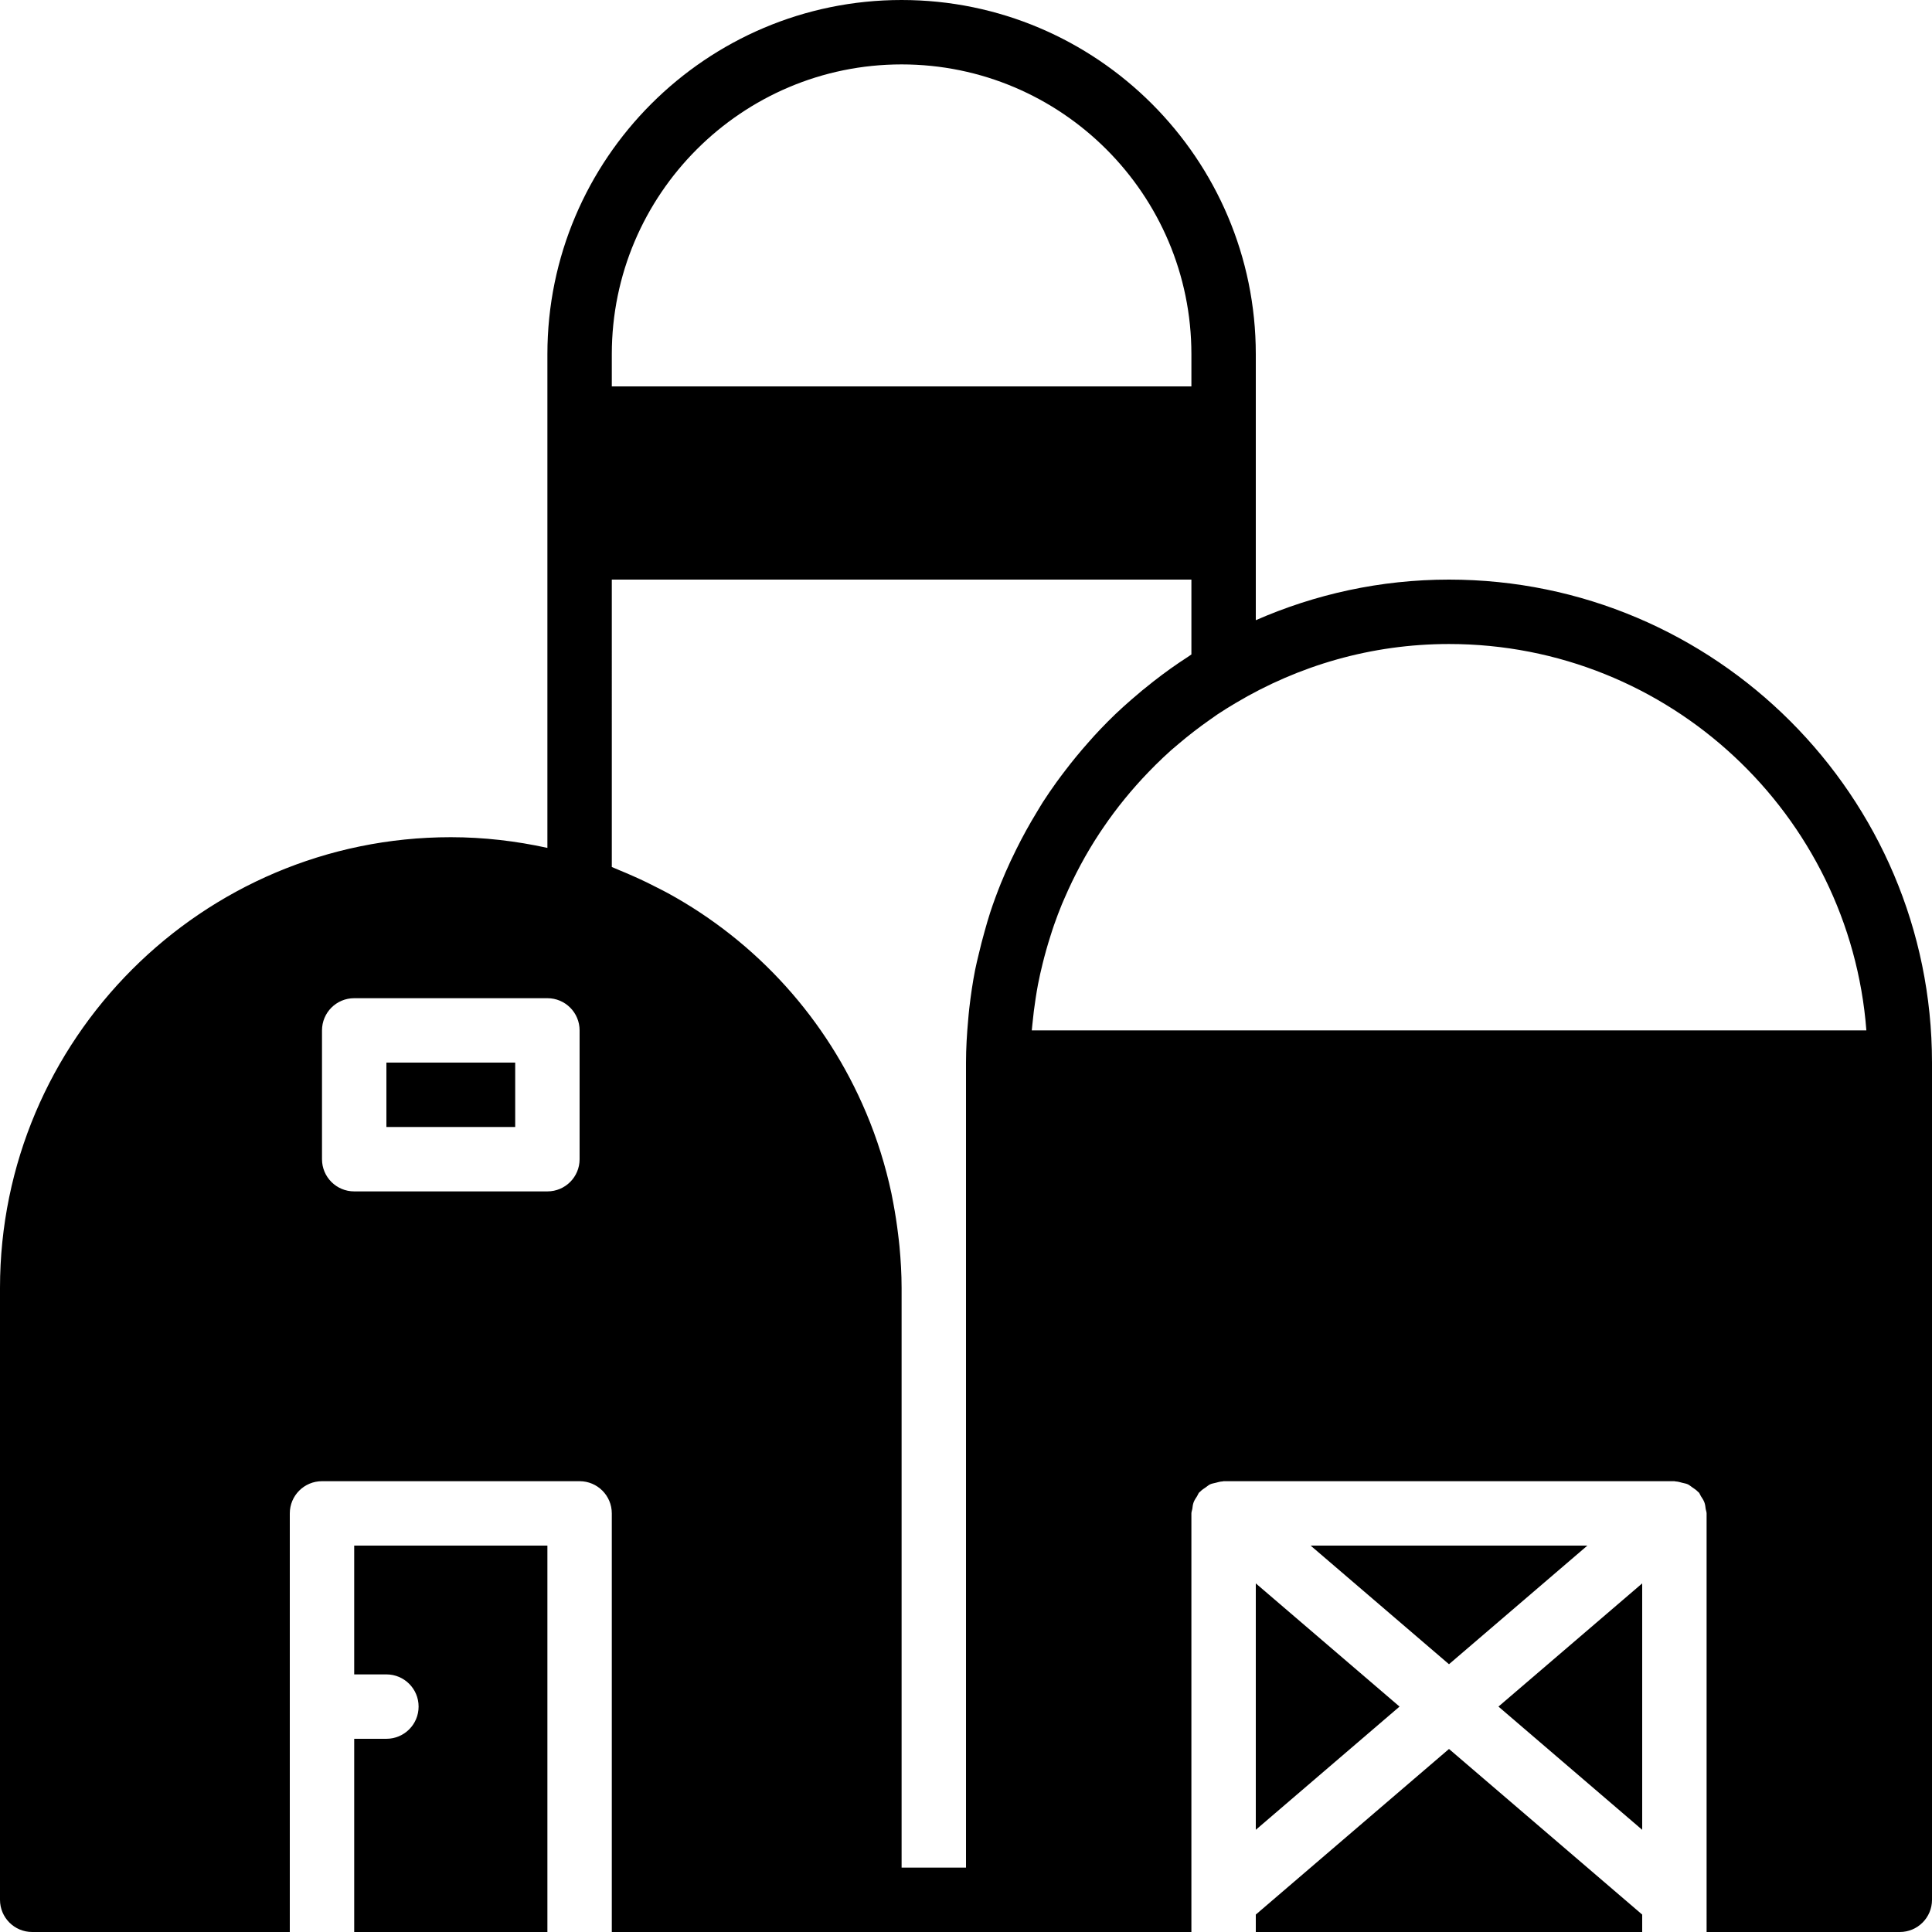 <?xml version="1.0" encoding="iso-8859-1"?>
<!-- Uploaded to: SVG Repo, www.svgrepo.com, Generator: SVG Repo Mixer Tools -->
<svg fill="#000000" version="1.1" id="Layer_1" xmlns="http://www.w3.org/2000/svg" xmlns:xlink="http://www.w3.org/1999/xlink" 
	 viewBox="0 0 512.001 512.001" xml:space="preserve">
<g>
	<g>
		<g>
			<path d="M384,153.6c-18.21,0-35.507,3.883-51.2,10.76V93.867C332.8,42.112,290.688,0,238.934,0s-93.867,42.112-93.867,93.867
				V224.7c-8.26-1.809-16.811-2.833-25.6-2.833C53.59,221.867,0,275.456,0,341.333v162.133C0,508.186,3.815,512,8.534,512H76.8
				V401.067c0-4.719,3.814-8.533,8.533-8.533H153.6c4.719,0,8.533,3.814,8.533,8.533V512H230.4h34.133h51.2V401.067
				c0-0.418,0.179-0.768,0.239-1.169c0.077-0.606,0.137-1.186,0.35-1.766c0.222-0.597,0.572-1.092,0.913-1.621
				c0.213-0.324,0.299-0.691,0.555-0.99c0.068-0.085,0.171-0.111,0.239-0.188c0.444-0.478,0.981-0.819,1.519-1.186
				c0.392-0.265,0.742-0.597,1.169-0.794c0.452-0.205,0.964-0.273,1.459-0.401c0.597-0.154,1.169-0.333,1.775-0.358
				c0.111,0,0.205-0.06,0.316-0.06h119.467c0.111,0,0.205,0.06,0.316,0.06c0.623,0.026,1.203,0.213,1.809,0.367
				c0.478,0.128,0.973,0.188,1.425,0.393c0.435,0.205,0.802,0.538,1.212,0.819c0.521,0.358,1.05,0.691,1.476,1.161
				c0.068,0.077,0.171,0.102,0.239,0.188c0.256,0.299,0.341,0.666,0.555,0.99c0.341,0.521,0.691,1.024,0.913,1.621
				c0.213,0.58,0.273,1.161,0.35,1.766c0.06,0.401,0.239,0.751,0.239,1.169V512h51.2c4.719,0,8.533-3.814,8.533-8.533V281.6
				C512,211.021,454.58,153.6,384,153.6z M153.6,307.2c0,4.719-3.814,8.533-8.533,8.533h-51.2c-4.719,0-8.533-3.814-8.533-8.533
				v-34.133c0-4.719,3.814-8.533,8.533-8.533h51.2c4.719,0,8.533,3.814,8.533,8.533V307.2z M162.134,93.867
				c0-42.351,34.449-76.8,76.8-76.8s76.8,34.449,76.8,76.8v8.533h-153.6V93.867z M267.785,228.267
				c-0.887,1.929-1.749,3.857-2.543,5.828c-1.024,2.551-1.98,5.129-2.833,7.731c-0.546,1.664-1.016,3.354-1.493,5.052
				c-0.563,1.98-1.075,3.985-1.545,5.999c-0.324,1.374-0.674,2.731-0.947,4.122c-0.657,3.345-1.152,6.724-1.544,10.129
				c-0.12,1.024-0.213,2.057-0.299,3.089c-0.341,3.772-0.58,7.561-0.58,11.383v213.333h-17.067v-153.6
				c0-3.729-0.222-7.407-0.563-11.059c-0.094-1.033-0.23-2.057-0.35-3.081c-0.333-2.782-0.751-5.521-1.263-8.243
				c-0.171-0.905-0.333-1.809-0.521-2.705c-1.57-7.364-3.814-14.498-6.69-21.325c-0.017-0.043-0.043-0.085-0.06-0.128
				c-10.351-24.533-28.715-45.099-52.514-58.112c-0.691-0.384-1.399-0.725-2.099-1.092c-2.287-1.195-4.625-2.33-7.006-3.379
				c-1.263-0.563-2.534-1.109-3.814-1.63c-0.649-0.256-1.263-0.563-1.92-0.811V153.6h153.6v19.84
				c-0.341,0.222-0.666,0.461-0.998,0.683c-1.527,0.981-3.021,1.997-4.497,3.046c-1.544,1.092-3.046,2.236-4.531,3.388
				c-2.031,1.579-4.002,3.208-5.931,4.898c-1.442,1.263-2.867,2.534-4.241,3.849c-1.314,1.263-2.594,2.551-3.857,3.874
				c-1.161,1.203-2.27,2.449-3.371,3.703c-2.074,2.338-4.053,4.745-5.948,7.228c-0.819,1.075-1.638,2.142-2.423,3.243
				c-1.229,1.715-2.424,3.447-3.567,5.222c-0.555,0.87-1.067,1.766-1.604,2.645c-1.954,3.2-3.763,6.477-5.436,9.856
				C268.8,226.133,268.288,227.2,267.785,228.267z M273.434,273.067c0.043-0.572,0.119-1.143,0.171-1.715
				c0.213-2.287,0.503-4.548,0.853-6.801c0.196-1.229,0.384-2.458,0.623-3.678c0.35-1.86,0.785-3.686,1.229-5.513
				c0.606-2.449,1.289-4.872,2.057-7.27c0.316-0.998,0.623-1.997,0.973-2.978c0.649-1.843,1.331-3.669,2.074-5.47
				c0.23-0.563,0.486-1.109,0.717-1.655c2.586-5.99,5.666-11.742,9.25-17.178c0.324-0.495,0.657-0.981,0.99-1.468
				c3.55-5.222,7.561-10.138,11.972-14.711c0.623-0.648,1.246-1.289,1.886-1.92c1.331-1.314,2.688-2.603,4.087-3.857
				c0.666-0.589,1.357-1.152,2.031-1.724c2.654-2.261,5.427-4.395,8.303-6.409c0.666-0.469,1.314-0.947,1.988-1.399
				c1.596-1.067,3.243-2.074,4.907-3.063c16.563-9.847,35.831-15.59,56.456-15.59c58.3,0,106.232,45.201,110.609,102.4H273.434z"/>
			<polygon points="332.8,507.384 332.8,512.001 435.2,512.001 435.2,507.384 384,463.497 			"/>
			<polygon points="420.673,409.6 347.329,409.6 383.997,441.037 			"/>
			<polygon points="435.2,484.92 435.2,419.615 397.108,452.263 			"/>
			<polygon points="332.8,484.92 370.893,452.263 332.8,419.615 			"/>
			<rect x="102.4" y="281.598" width="34.133" height="17.067"/>
			<path d="M93.867,443.733h8.533c4.719,0,8.533,3.814,8.533,8.533c0,4.719-3.814,8.533-8.533,8.533h-8.533V512h51.2V409.6h-51.2
				V443.733z"/>
		</g>
	</g>
</g>
</svg>